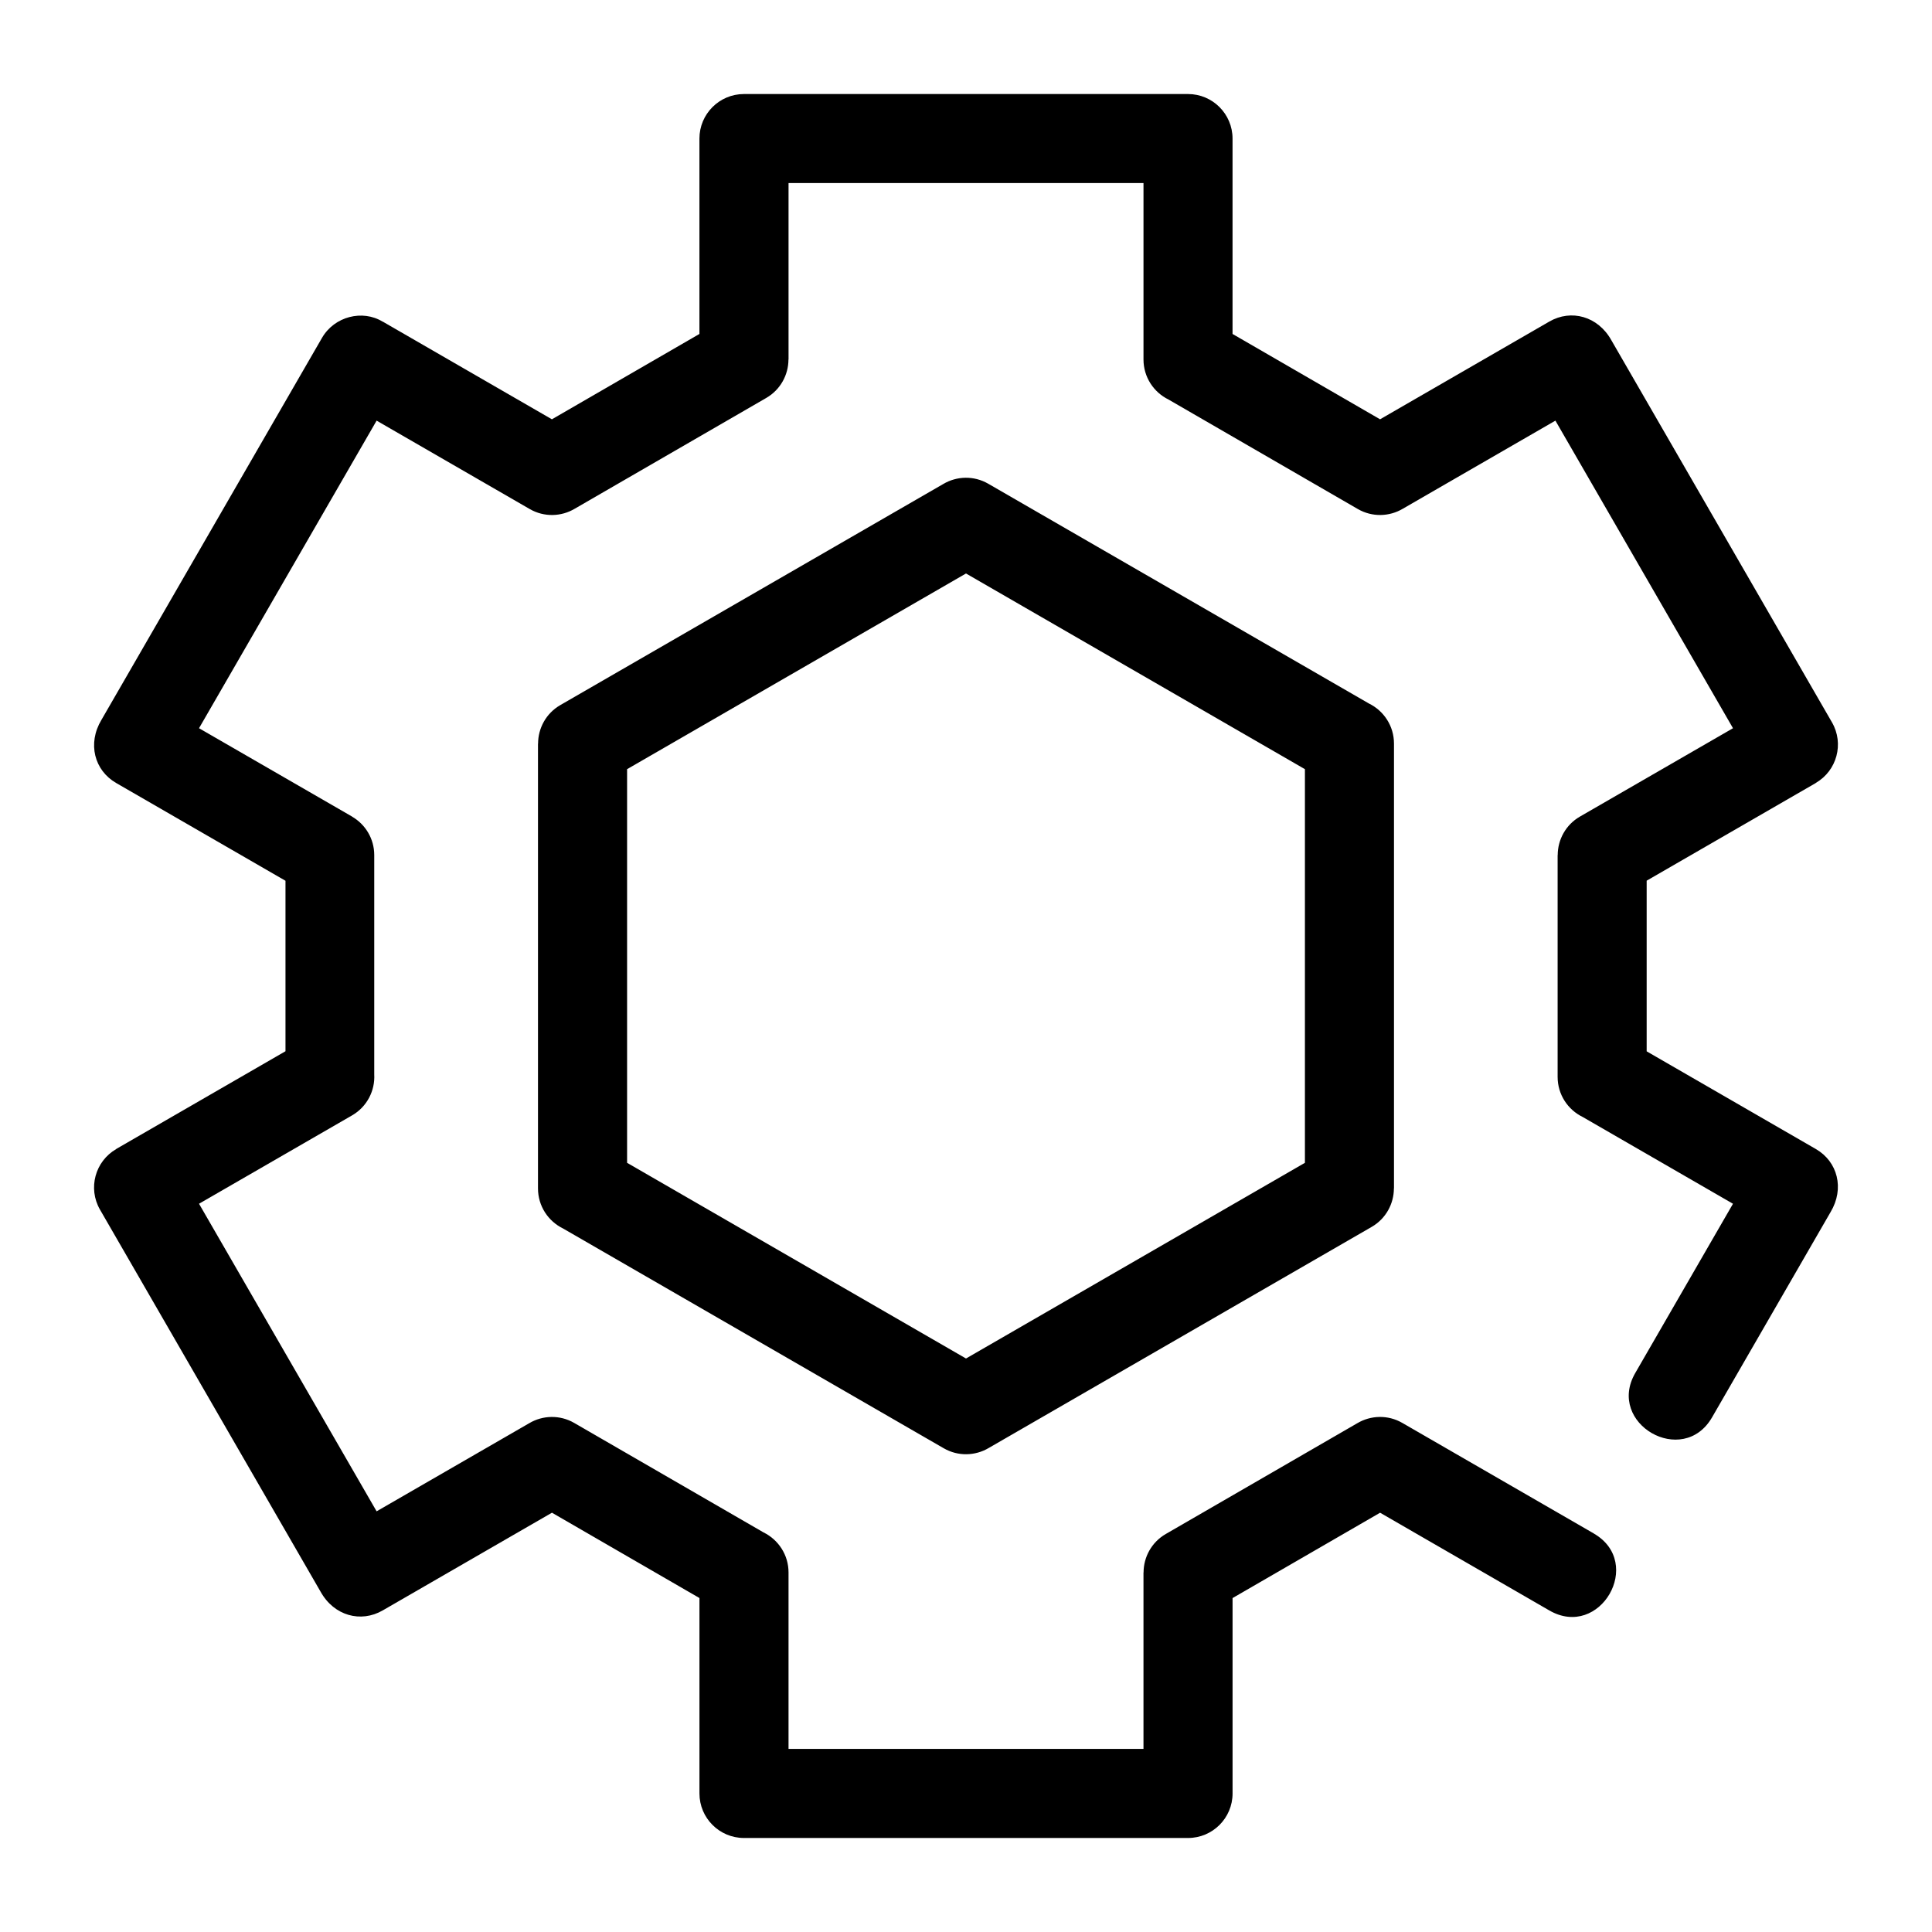 <?xml version="1.0" encoding="UTF-8"?>
<!-- Uploaded to: SVG Repo, www.svgrepo.com, Generator: SVG Repo Mixer Tools -->
<svg fill="#000000" width="800px" height="800px" version="1.1" viewBox="144 144 512 512" xmlns="http://www.w3.org/2000/svg">
 <path d="m566.39 550.41c13.406 7.766 1.625 28.141-11.805 20.375l-44.848-25.898-39.094 22.617v51.781c0 6.516-5.289 11.801-11.805 11.801h-117.67c-6.516 0-11.805-5.285-11.805-11.801v-51.789l-39.09-22.613-44.855 25.898c-5.797 3.352-12.902 1.422-16.449-4.945l-58.48-101.29c-3.227-5.617-1.297-12.781 4.301-16.023l-0.012-0.02 44.879-25.914v-45.176l-44.879-25.914c-5.773-3.332-7.644-10.461-3.91-16.695l58.457-101.25c3.309-5.742 10.781-7.559 16.078-4.312l0.012-0.02 44.848 25.898 39.094-22.617v-51.781c0-6.516 5.289-11.801 11.805-11.801h117.67c6.516 0 11.805 5.285 11.805 11.801v51.781l39.094 22.617 44.848-25.898c5.797-3.352 12.902-1.422 16.449 4.945l58.48 101.29c3.227 5.617 1.297 12.781-4.301 16.023l0.012 0.02-44.836 25.891v45.223l44.836 25.891c5.773 3.332 7.644 10.461 3.91 16.695l-31.402 54.387c-7.734 13.426-28.094 1.684-20.379-11.703l25.91-44.875-39.832-23c-3.934-1.918-6.641-5.949-6.641-10.617v-58.793h0.023c0.008-4.059 2.113-8.008 5.875-10.188l40.578-23.426-47.062-81.512-40.453 23.355c-3.547 2.102-8.094 2.277-11.918 0.066l-50.164-29.016c-3.922-1.918-6.629-5.945-6.629-10.609v-46.754h-94.066v46.754h-0.023c-0.008 4.059-2.113 8.008-5.879 10.188l-50.77 29.367c-3.547 2.106-8.098 2.285-11.926 0.07l-40.566-23.422-47.062 81.512 40.578 23.426-0.012 0.012c3.504 2.035 5.867 5.832 5.867 10.176v58.113c0.242 4.297-1.879 8.562-5.856 10.867l-40.578 23.426 47.062 81.512 40.453-23.355c3.547-2.106 8.098-2.277 11.918-0.066l50.164 29.008c3.922 1.918 6.629 5.945 6.629 10.609v46.758h94.066v-46.754h0.023c0.008-4.059 2.113-8.008 5.879-10.188l50.77-29.367c3.547-2.106 8.098-2.285 11.926-0.07l50.758 29.305zm-166.39-254.43-89.816 51.859v104.32l89.816 51.859 89.816-51.859v-104.32zm-107.53 34.887 101.51-58.605c3.547-2.102 8.098-2.277 11.918-0.066l100.88 58.242c3.934 1.918 6.641 5.949 6.641 10.617v117.89h-0.023c-0.008 4.059-2.113 8.008-5.875 10.188l-101.51 58.605c-3.547 2.102-8.098 2.277-11.918 0.066l-100.88-58.242c-3.934-1.918-6.641-5.949-6.641-10.617v-117.89h0.023c0.008-4.059 2.113-8.008 5.875-10.188z"/>
</svg>